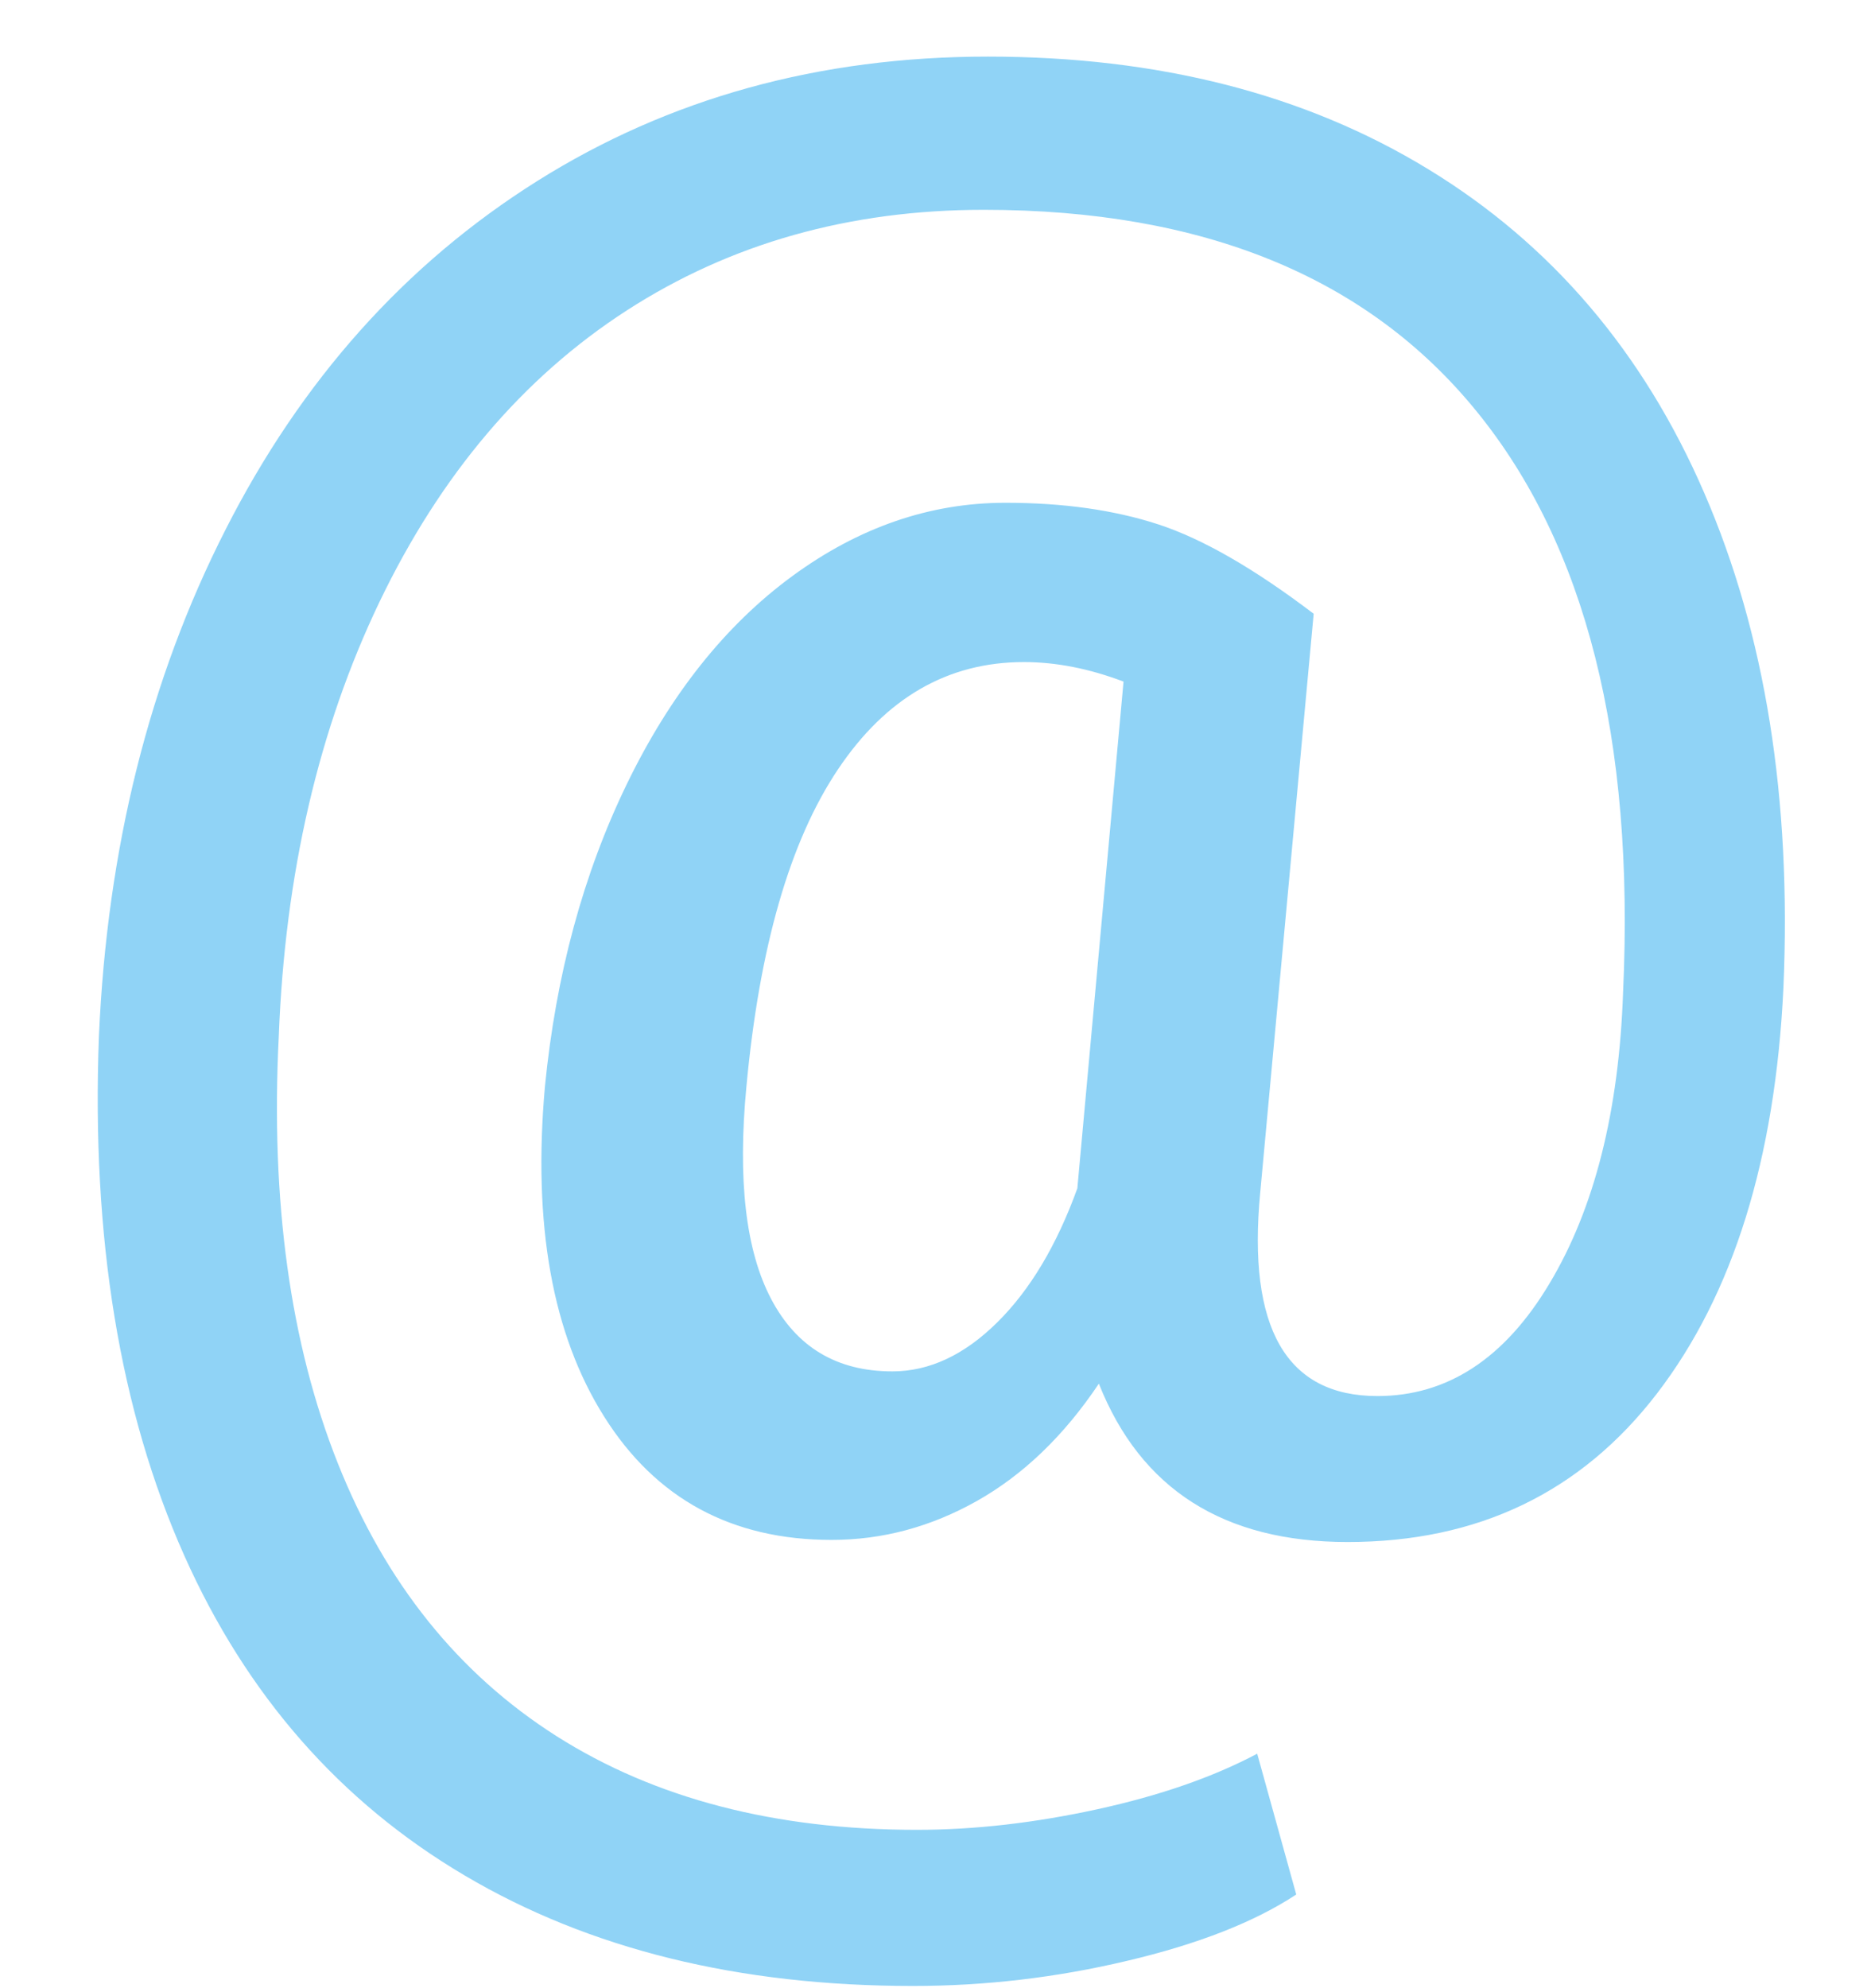 <?xml version="1.0" encoding="UTF-8" standalone="no"?>
<svg width="16px" height="17px" viewBox="0 0 16 17" version="1.1" xmlns="http://www.w3.org/2000/svg" xmlns:xlink="http://www.w3.org/1999/xlink" xmlns:sketch="http://www.bohemiancoding.com/sketch/ns">
    <!-- Generator: Sketch 3.5.2 (25235) - http://www.bohemiancoding.com/sketch -->
    <title>contact</title>
    <desc>Created with Sketch.</desc>
    <defs></defs>
    <g id="Page-1" stroke="none" stroke-width="1" fill="none" fill-rule="evenodd" sketch:type="MSPage">
        <g id="flexi_ipad_landing" sketch:type="MSArtboardGroup" transform="translate(-919, -717)">
            <g id="sticky-footer" sketch:type="MSLayerGroup" transform="translate(-3, 688)">
                <g id="contact" transform="translate(918, 26)" sketch:type="MSShapeGroup">
                    <rect id="bounds" x="0" y="0" width="24" height="24"></rect>
                    <path d="M19.251,11.447 C19.181,12.912 18.82,14.068 18.17,14.915 C17.52,15.761 16.638,16.185 15.524,16.185 C14.464,16.185 13.755,15.733 13.397,14.831 C13.099,15.276 12.751,15.61 12.356,15.833 C11.96,16.056 11.546,16.167 11.112,16.167 C10.257,16.167 9.608,15.815 9.166,15.112 C8.723,14.409 8.555,13.469 8.66,12.291 C8.754,11.336 8.987,10.475 9.359,9.707 C9.731,8.939 10.203,8.346 10.774,7.927 C11.345,7.508 11.953,7.299 12.598,7.299 C13.09,7.299 13.525,7.36 13.903,7.483 C14.281,7.606 14.725,7.861 15.234,8.248 L14.777,13.196 C14.666,14.356 15,14.937 15.779,14.937 C16.377,14.937 16.868,14.616 17.251,13.974 C17.635,13.333 17.845,12.502 17.88,11.482 C17.979,9.32 17.562,7.665 16.627,6.517 C15.693,5.368 14.288,4.794 12.413,4.794 C11.265,4.794 10.247,5.081 9.359,5.655 C8.471,6.229 7.767,7.06 7.245,8.147 C6.724,9.234 6.437,10.472 6.384,11.86 C6.313,13.272 6.482,14.49 6.889,15.512 C7.296,16.535 7.92,17.312 8.761,17.846 C9.602,18.379 10.629,18.646 11.842,18.646 C12.334,18.646 12.848,18.587 13.384,18.47 C13.92,18.353 14.376,18.194 14.751,17.995 L15.085,19.199 C14.728,19.434 14.246,19.623 13.639,19.766 C13.033,19.91 12.422,19.981 11.807,19.981 C10.318,19.981 9.041,19.667 7.975,19.037 C6.908,18.407 6.108,17.494 5.575,16.299 C5.024,15.062 4.781,13.583 4.846,11.86 C4.916,10.255 5.276,8.812 5.927,7.532 C6.577,6.251 7.466,5.257 8.594,4.548 C9.722,3.839 11.007,3.484 12.448,3.484 C13.907,3.484 15.163,3.805 16.214,4.447 C17.266,5.088 18.053,6.011 18.574,7.215 C19.096,8.419 19.321,9.83 19.251,11.447 L19.251,11.447 Z M10.383,12.291 C10.307,13.088 10.377,13.693 10.594,14.106 C10.811,14.519 11.156,14.726 11.631,14.726 C11.947,14.726 12.246,14.586 12.527,14.308 C12.809,14.03 13.037,13.647 13.213,13.161 L13.608,8.828 C13.315,8.717 13.031,8.661 12.756,8.661 C12.105,8.661 11.575,8.967 11.165,9.58 C10.755,10.192 10.494,11.096 10.383,12.291 L10.383,12.291 Z" id="@" fill="#90D3F6"></path>
                </g>
            </g>
        </g>
    </g>
</svg>